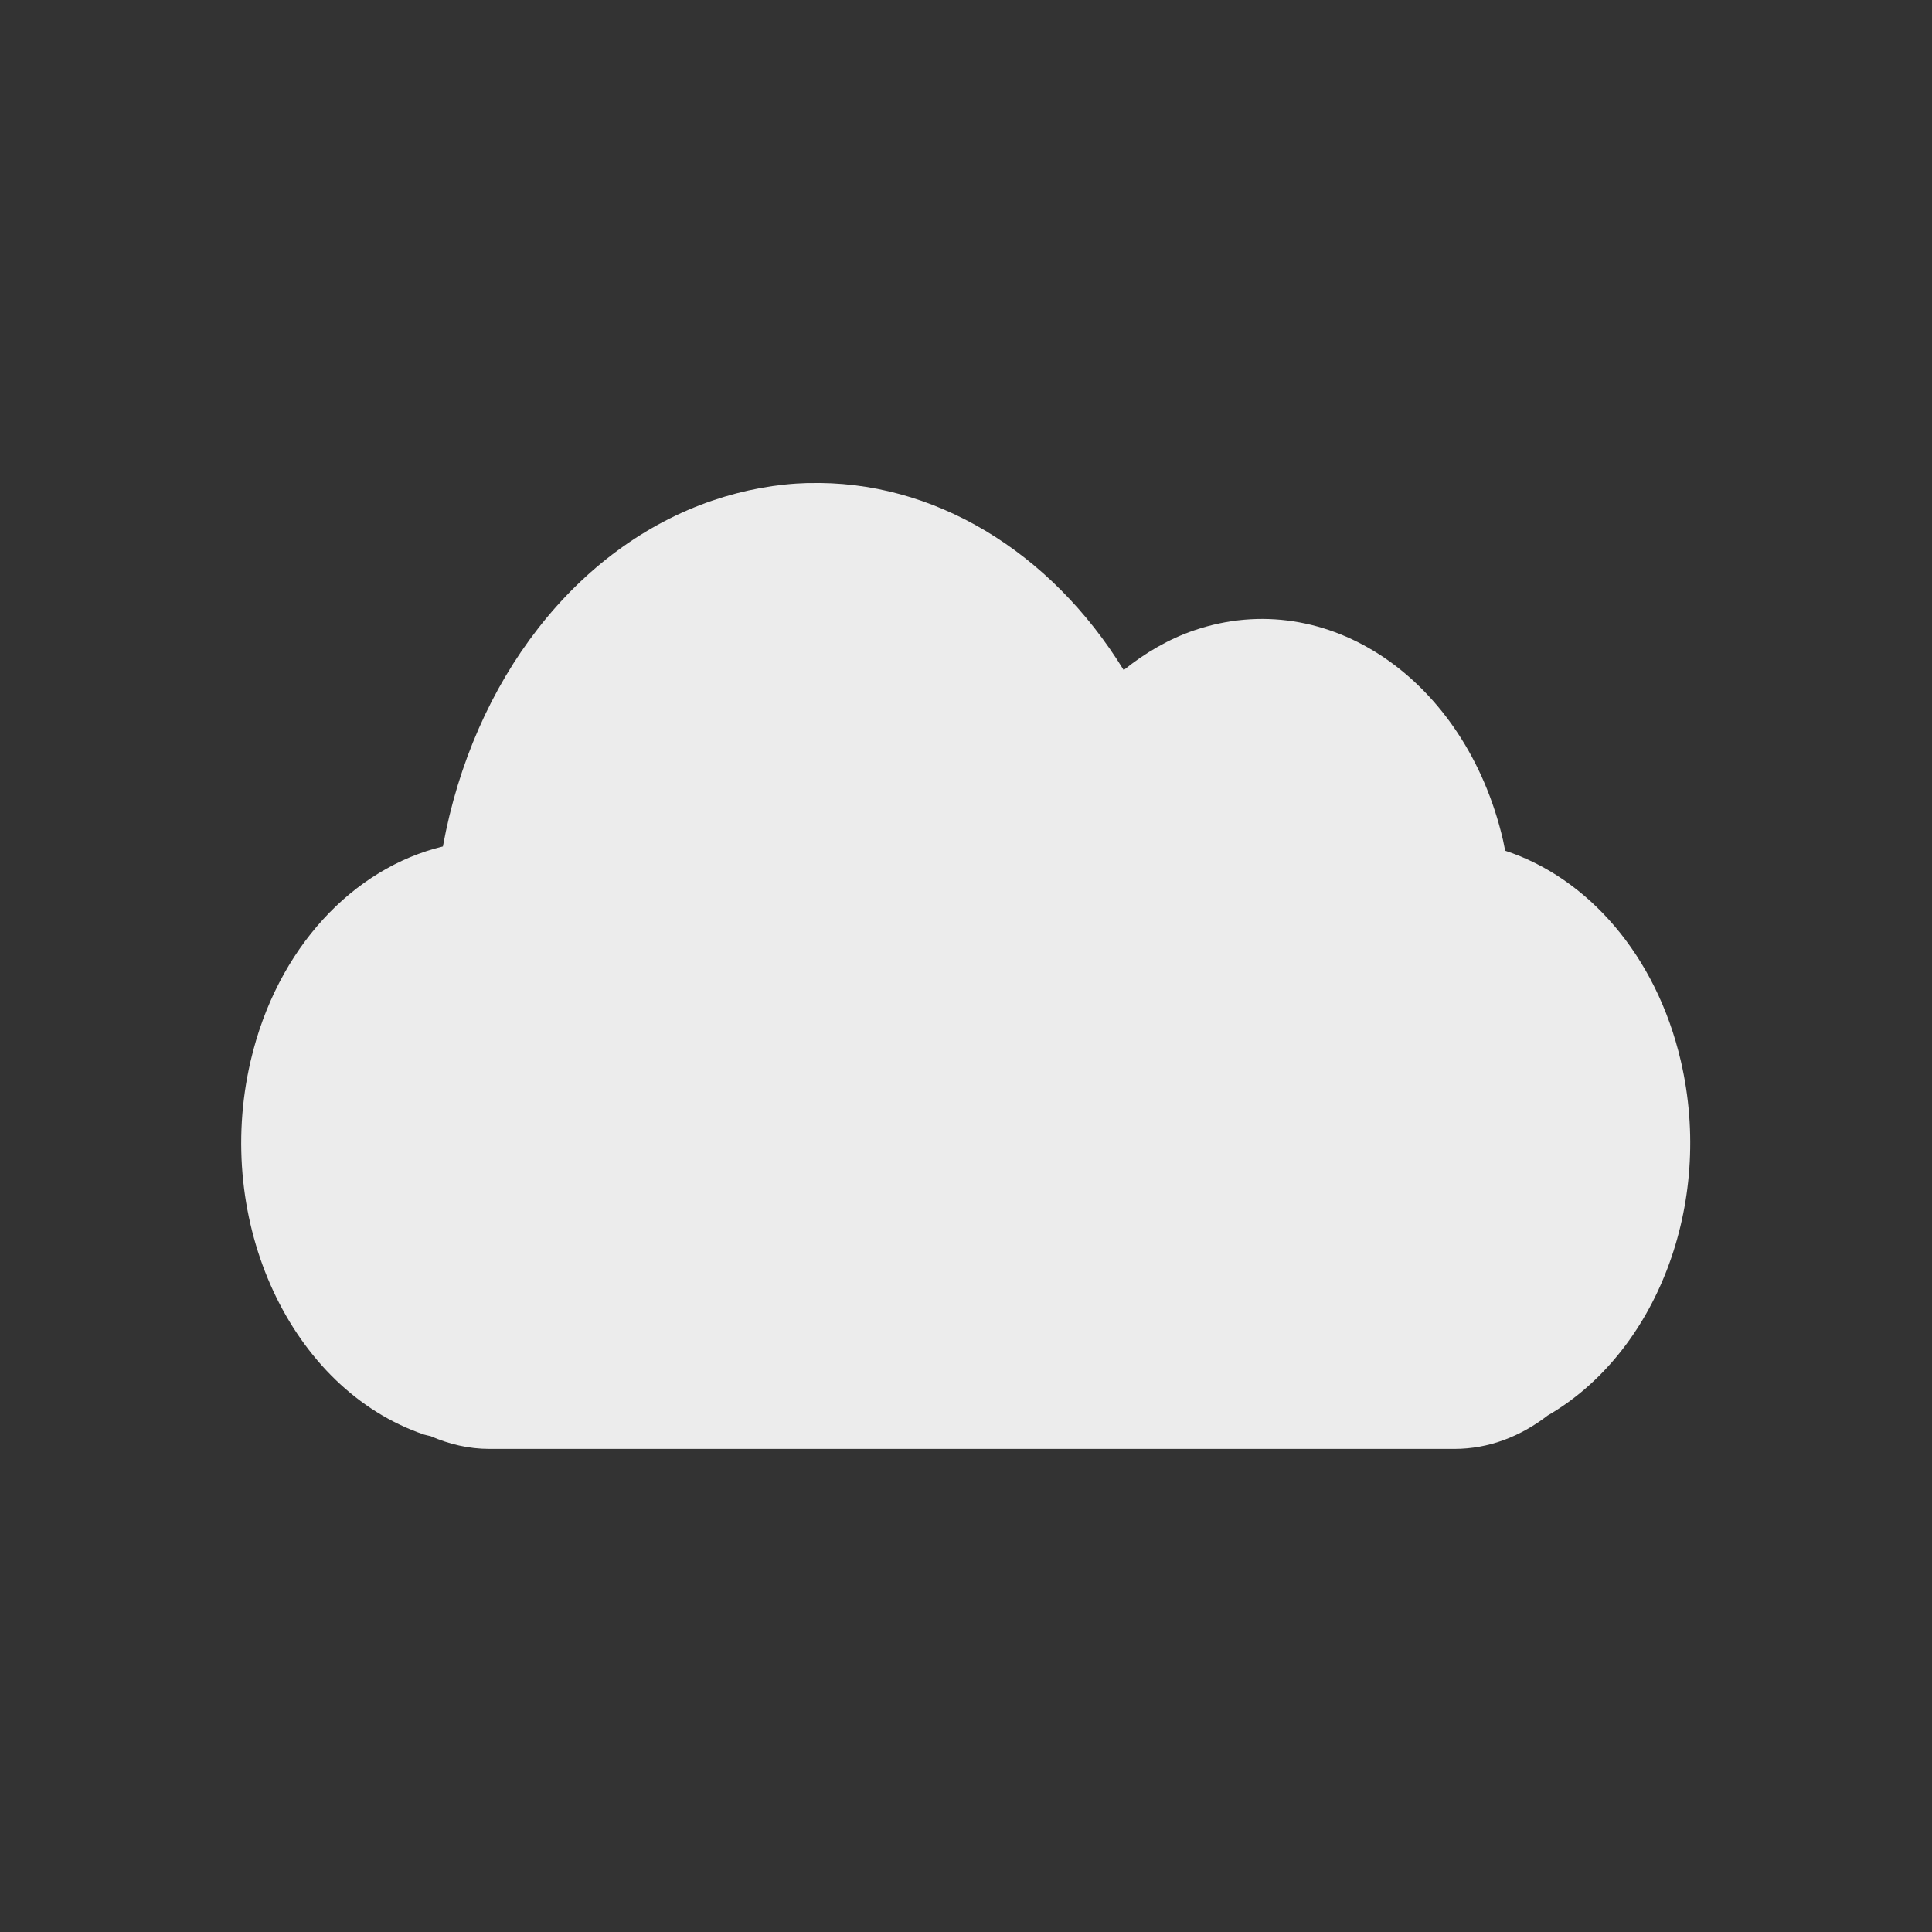 <svg xmlns="http://www.w3.org/2000/svg" viewBox="0 0 24 24">
 <rect x="0" y="0" width="24" height="24" fill="#333333" stroke="none"/>
 <path d="m 10.04 6 c -0.392 0.011 -0.791 0.083 -1.186 0.217 -1.691 0.575 -2.975 2.228 -3.352 4.298 -1.11 0.268 -2.061 1.257 -2.389 2.666 c -0.465 2 0.502 4.078 2.155 4.64 0.027 0.008 0.055 0.013 0.082 0.02 c 0.228 0.099 0.472 0.158 0.729 0.158 l 11.988 0 c 0.429 0 0.824 -0.156 1.159 -0.415 1.34 -0.774 2.07 -2.615 1.654 -4.403 -0.307 -1.321 -1.162 -2.278 -2.182 -2.613 -0.009 -0.044 -0.017 -0.087 -0.027 -0.132 -0.465 -2 -2.183 -3.169 -3.836 -2.606 -0.317 0.108 -0.61 0.28 -0.876 0.494 c -0.911 -1.481 -2.372 -2.365 -3.918 -2.323" style="fill:#ececec;fill-opacity:1"/>
</svg>
